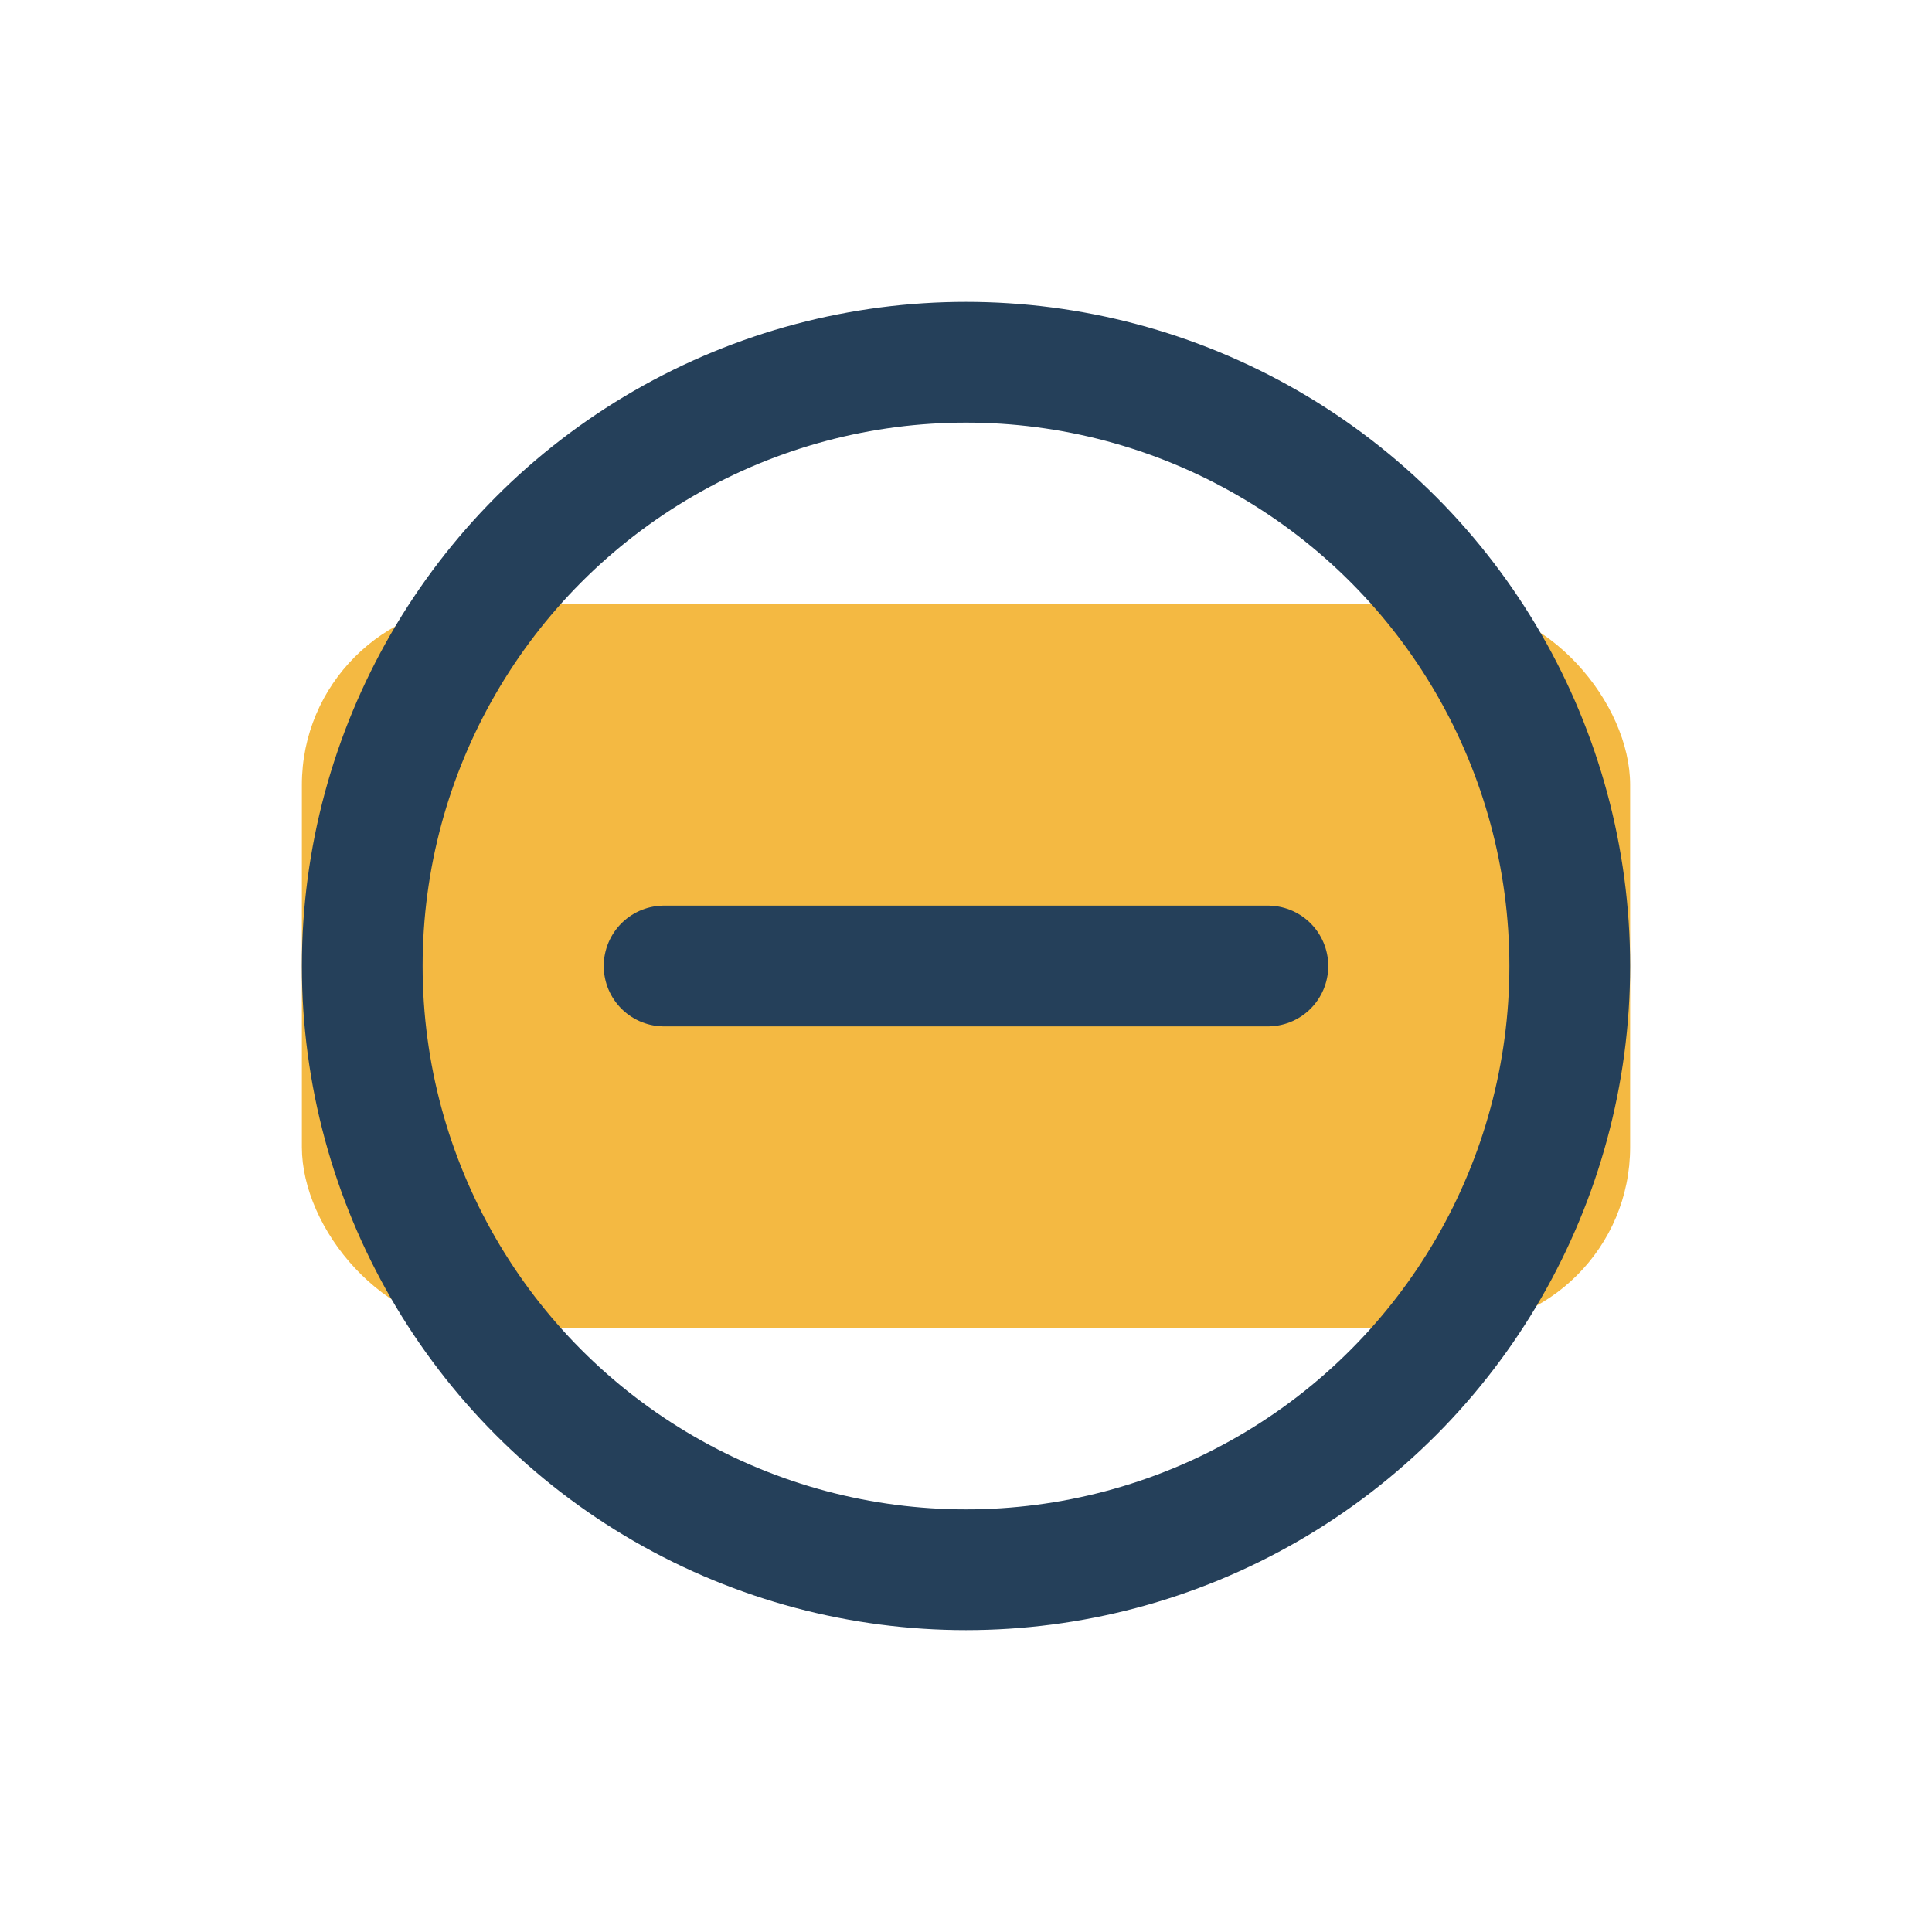 <?xml version="1.0" encoding="UTF-8"?>
<svg xmlns="http://www.w3.org/2000/svg" width="32" height="32" viewBox="0 0 32 32"><rect x="5" y="10" width="22" height="12" rx="3" fill="#F4B942"/><path d="M11 16h10" stroke="#25405A" stroke-width="2" stroke-linecap="round"/><circle cx="16" cy="16" r="10" fill="none" stroke="#25405A" stroke-width="2"/></svg>